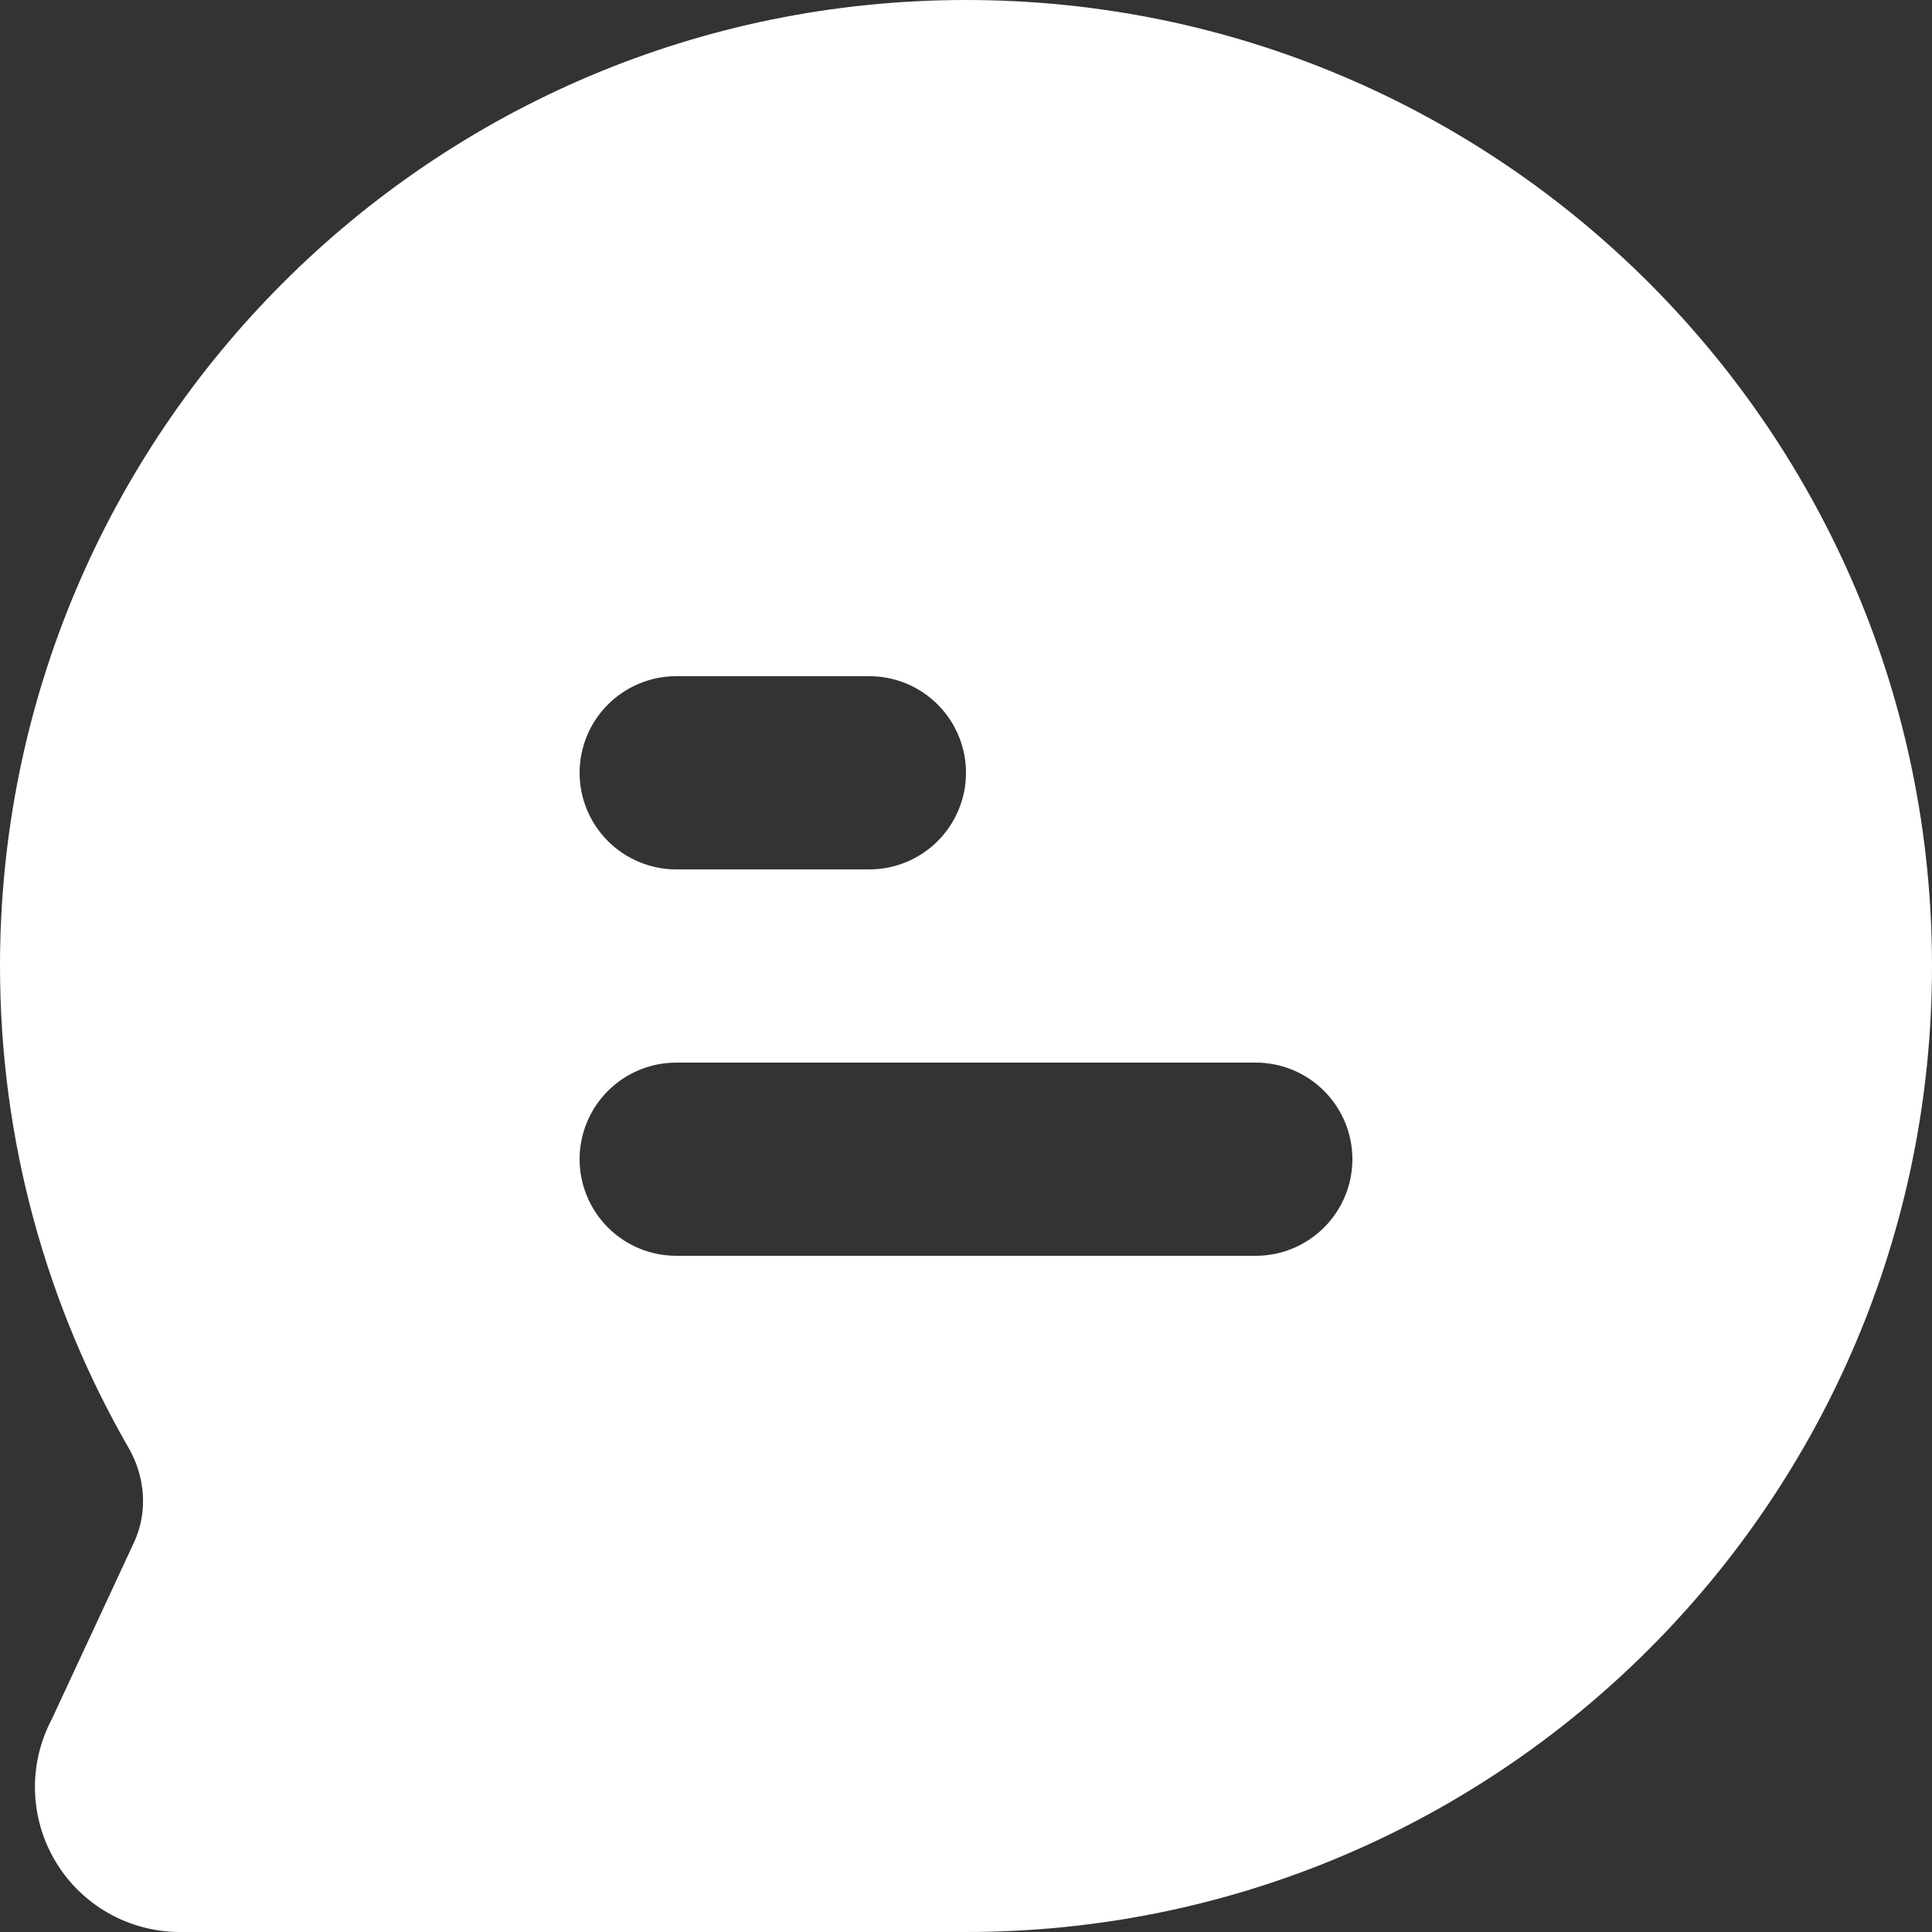 <?xml version="1.0" encoding="UTF-8"?> <svg xmlns="http://www.w3.org/2000/svg" width="32" height="32" viewBox="0 0 32 32" fill="none"><rect x="0" y="0" width="32" height="32" fill="#333333" stroke="none"/><g clip-path="url(#clip0_2170_1380)"><path fill-rule="evenodd" clip-rule="evenodd" d="M16 0C7.163 0 0 7.163 0 16C0 18.904 0.776 21.632 2.13 23.981C2.406 24.461 2.453 25.043 2.221 25.544L0.854 28.483C0.662 28.849 0.567 29.258 0.58 29.671C0.592 30.084 0.711 30.487 0.925 30.841C1.138 31.195 1.44 31.487 1.8 31.69C2.16 31.893 2.566 32 2.979 32H16C24.837 32 32 24.837 32 16C32 7.163 24.837 0 16 0ZM11.2 11.2C10.776 11.2 10.369 11.369 10.069 11.669C9.769 11.969 9.6 12.376 9.6 12.8C9.6 13.224 9.769 13.631 10.069 13.931C10.369 14.231 10.776 14.4 11.2 14.4H14.4C14.824 14.4 15.231 14.231 15.531 13.931C15.831 13.631 16 13.224 16 12.8C16 12.376 15.831 11.969 15.531 11.669C15.231 11.369 14.824 11.2 14.4 11.2H11.2ZM11.2 17.6C10.776 17.6 10.369 17.769 10.069 18.069C9.769 18.369 9.6 18.776 9.6 19.2C9.6 19.624 9.769 20.031 10.069 20.331C10.369 20.631 10.776 20.8 11.2 20.8H20.8C21.224 20.8 21.631 20.631 21.931 20.331C22.231 20.031 22.4 19.624 22.4 19.2C22.4 18.776 22.231 18.369 21.931 18.069C21.631 17.769 21.224 17.6 20.8 17.6H11.2Z" fill="white"></path></g><defs><clipPath id="clip0_2170_1380"><rect width="32" height="32" fill="white"></rect></clipPath></defs></svg> 
